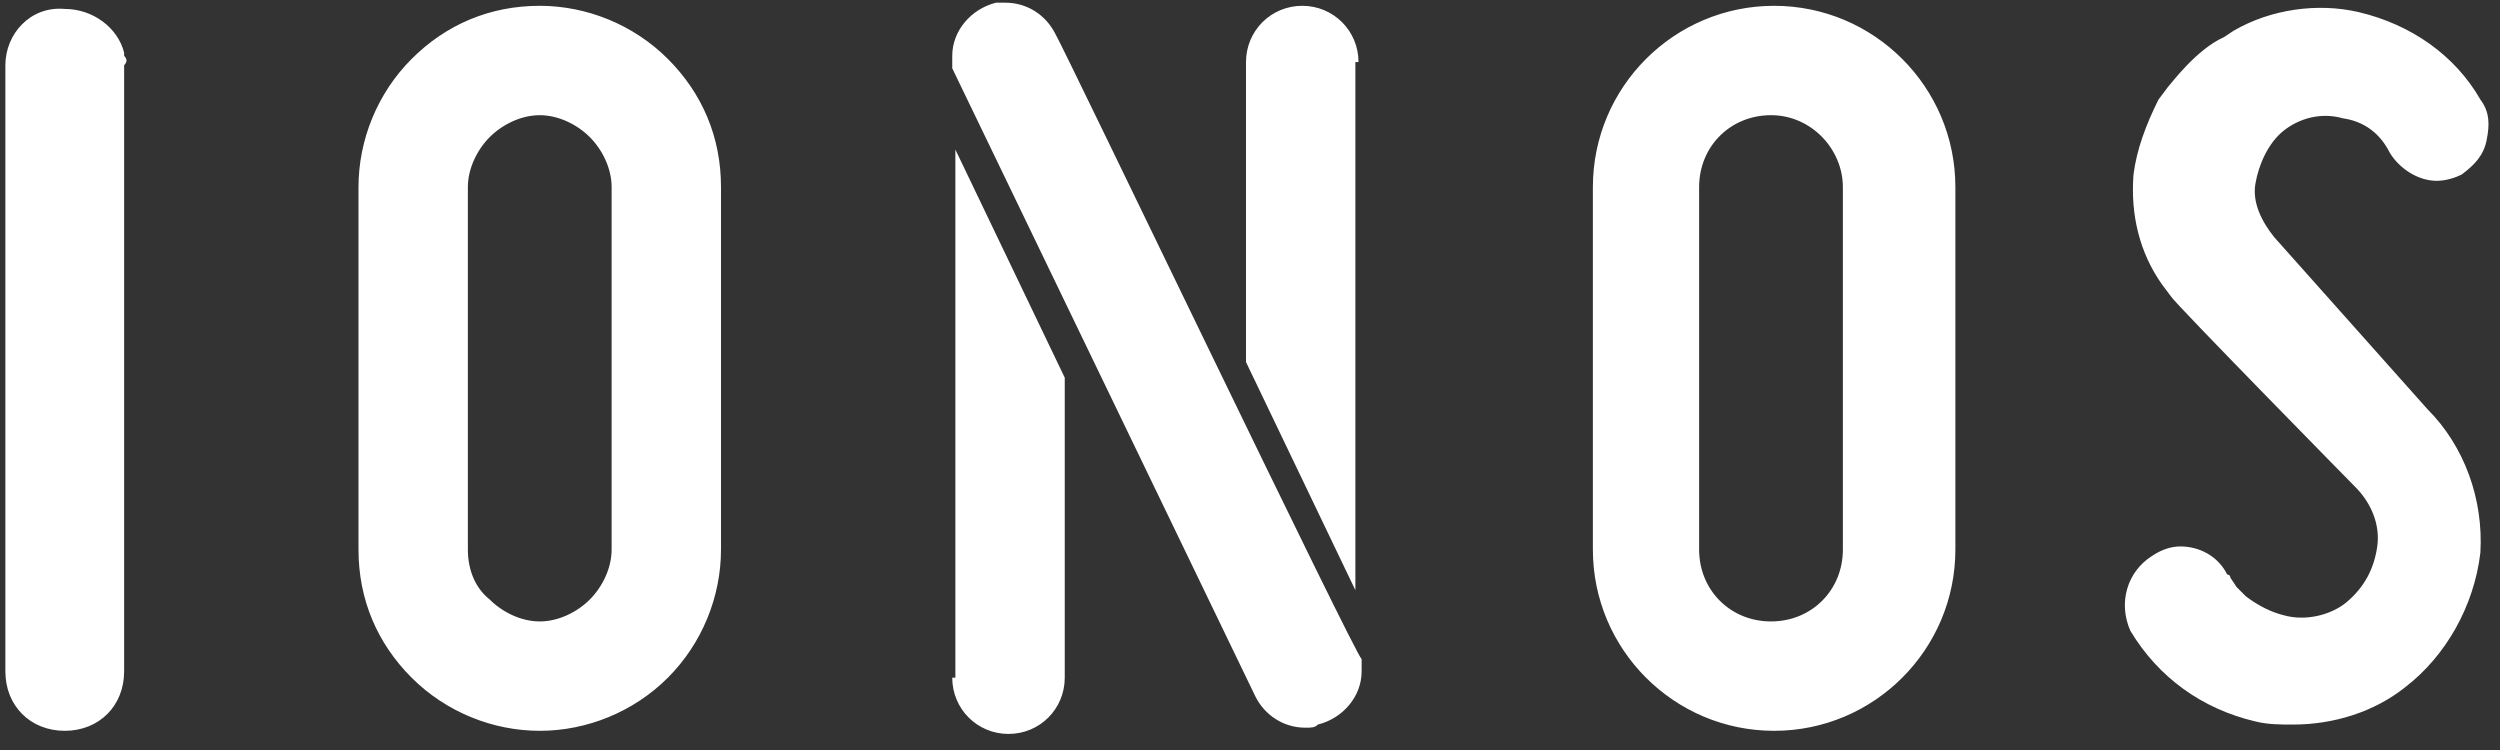 <?xml version="1.0" encoding="utf-8"?>
<!-- Generator: Adobe Illustrator 25.3.1, SVG Export Plug-In . SVG Version: 6.00 Build 0)  -->
<svg version="1.1" id="Layer_1" xmlns="http://www.w3.org/2000/svg" xmlns:xlink="http://www.w3.org/1999/xlink" x="0px" y="0px"
	 width="80px" height="24px" viewBox="0 0 80 24" style="enable-background:new 0 0 80 24;" xml:space="preserve">
<rect x="0" y="0" width="80" height="24" fill="#333333" stroke="none"/>
<style type="text/css">
	.st0{fill:none;}
	.st1{fill:#FFFFFF;}
</style>
<g id="Ionos-Standard-Sizes-Layout-02">
	<g id="Medium-Rectangle-300-x-250-01-B" transform="translate(-20, -15)">
		<g id="Group" transform="translate(20, 15)">
			<g id="ionos-logo" transform="translate(0.172, 0.086)">
				<path id="Shape" class="st0" d="M18.6,19.1c0.4-0.4,0.7-1,0.7-1.6V5.9c0-0.6-0.3-1.2-0.7-1.6c-0.4-0.4-1-0.7-1.6-0.7
					c-0.6,0-1.2,0.3-1.6,0.7c-0.4,0.4-0.7,1-0.7,1.6v11.6c0,0.6,0.3,1.2,0.7,1.6c0.4,0.4,1,0.7,1.6,0.7S18.2,19.6,18.6,19.1
					L18.6,19.1z M58.8,17.5V5.9c0-1.3-1.1-2.3-2.3-2.3c-1.3,0-2.3,1-2.3,2.3v11.6c0,1.3,1,2.3,2.3,2.3
					C57.7,19.8,58.8,18.8,58.8,17.5L58.8,17.5z"/>
				<path id="Shape_1_" class="st1" d="M72.6,7.5C72.2,7,71.9,6.4,72,5.8s0.4-1.3,0.9-1.7c0.5-0.4,1.2-0.6,1.9-0.4
					c0.7,0.1,1.2,0.5,1.5,1.1c0.3,0.5,0.9,0.9,1.5,0.9c0.3,0,0.6-0.1,0.8-0.2c0.4-0.3,0.7-0.6,0.8-1.1c0.1-0.5,0.1-0.9-0.2-1.3
					c-0.8-1.4-2.2-2.4-3.9-2.8c-1.3-0.3-2.8-0.1-4,0.6l-0.3,0.2c-0.9,0.4-1.7,1.5-1.8,1.6l-0.3,0.4c-0.4,0.8-0.7,1.6-0.8,2.4
					c-0.1,1.3,0.2,2.5,0.9,3.5l0.3,0.4c0.1,0.2,5.9,6.1,5.9,6.1c0.5,0.5,0.8,1.2,0.7,1.9c-0.1,0.7-0.4,1.3-1,1.8
					c-0.5,0.4-1.3,0.6-2,0.4c-0.4-0.1-0.8-0.3-1.2-0.6l-0.3-0.3l-0.2-0.3c0,0,0-0.1-0.1-0.1c-0.3-0.6-0.9-0.9-1.5-0.9
					c-0.3,0-0.6,0.1-0.9,0.3c-0.8,0.5-1.1,1.5-0.7,2.4l0,0c0.9,1.5,2.3,2.5,4,2.9c0.4,0.1,0.8,0.1,1.2,0.1c1.3,0,2.6-0.4,3.6-1.2
					c1.3-1,2.2-2.6,2.4-4.3c0.1-1.7-0.5-3.4-1.7-4.6L72.6,7.5z M62.4,17.5V5.9c0-3.2-2.6-5.8-5.8-5.8c-3.2,0-5.8,2.6-5.8,5.8v11.6
					c0,3.2,2.6,5.8,5.8,5.8C59.8,23.3,62.4,20.7,62.4,17.5L62.4,17.5z M54.2,17.5V5.9c0-1.3,1-2.3,2.3-2.3c1.3,0,2.3,1.1,2.3,2.3
					v11.6c0,1.3-1,2.3-2.3,2.3C55.2,19.8,54.2,18.8,54.2,17.5z M43.3,1.9c0-1-0.8-1.8-1.8-1.8c-1,0-1.8,0.8-1.8,1.8v9.6l3.5,7.3V1.9
					z M30.3,21.6c0,1,0.8,1.8,1.8,1.8c1,0,1.8-0.8,1.8-1.8V12l-3.5-7.3V21.6z M21.2,21.6c1.1-1.1,1.7-2.6,1.7-4.1V5.9
					c0-1.6-0.6-3-1.7-4.1c-1.1-1.1-2.6-1.7-4.1-1.7c-1.6,0-3,0.6-4.1,1.7c-1.1,1.1-1.7,2.6-1.7,4.1v11.6c0,1.6,0.6,3,1.7,4.1
					c1.1,1.1,2.6,1.7,4.1,1.7C18.6,23.3,20.1,22.7,21.2,21.6z M14.8,17.5V5.9c0-0.6,0.3-1.2,0.7-1.6s1-0.7,1.6-0.7
					c0.6,0,1.2,0.3,1.6,0.7c0.4,0.4,0.7,1,0.7,1.6v11.6c0,0.6-0.3,1.2-0.7,1.6c-0.4,0.4-1,0.7-1.6,0.7s-1.2-0.3-1.6-0.7
					C15,18.7,14.8,18.1,14.8,17.5z M3.8,1.7c0-0.1,0-0.1,0-0.1c-0.2-0.8-1-1.4-1.9-1.4C0.8,0.1,0,1,0,2v19.4c0,1.1,0.8,1.9,1.9,1.9
					c1.1,0,1.9-0.8,1.9-1.9V2C3.9,1.9,3.9,1.8,3.8,1.7L3.8,1.7z"/>
				<path id="Path" class="st1" d="M33.6,1c-0.3-0.6-0.9-1-1.6-1c-0.1,0-0.3,0-0.3,0c-0.8,0.2-1.4,0.9-1.4,1.7v0.4l9.7,20.1
					c0.3,0.6,0.9,1,1.6,1c0.2,0,0.3,0,0.4-0.1c0.8-0.2,1.4-0.9,1.4-1.7v-0.4C43.3,21.1,33.9,1.5,33.6,1L33.6,1z"/>
			</g>
		</g>
	</g>
</g>
</svg>
